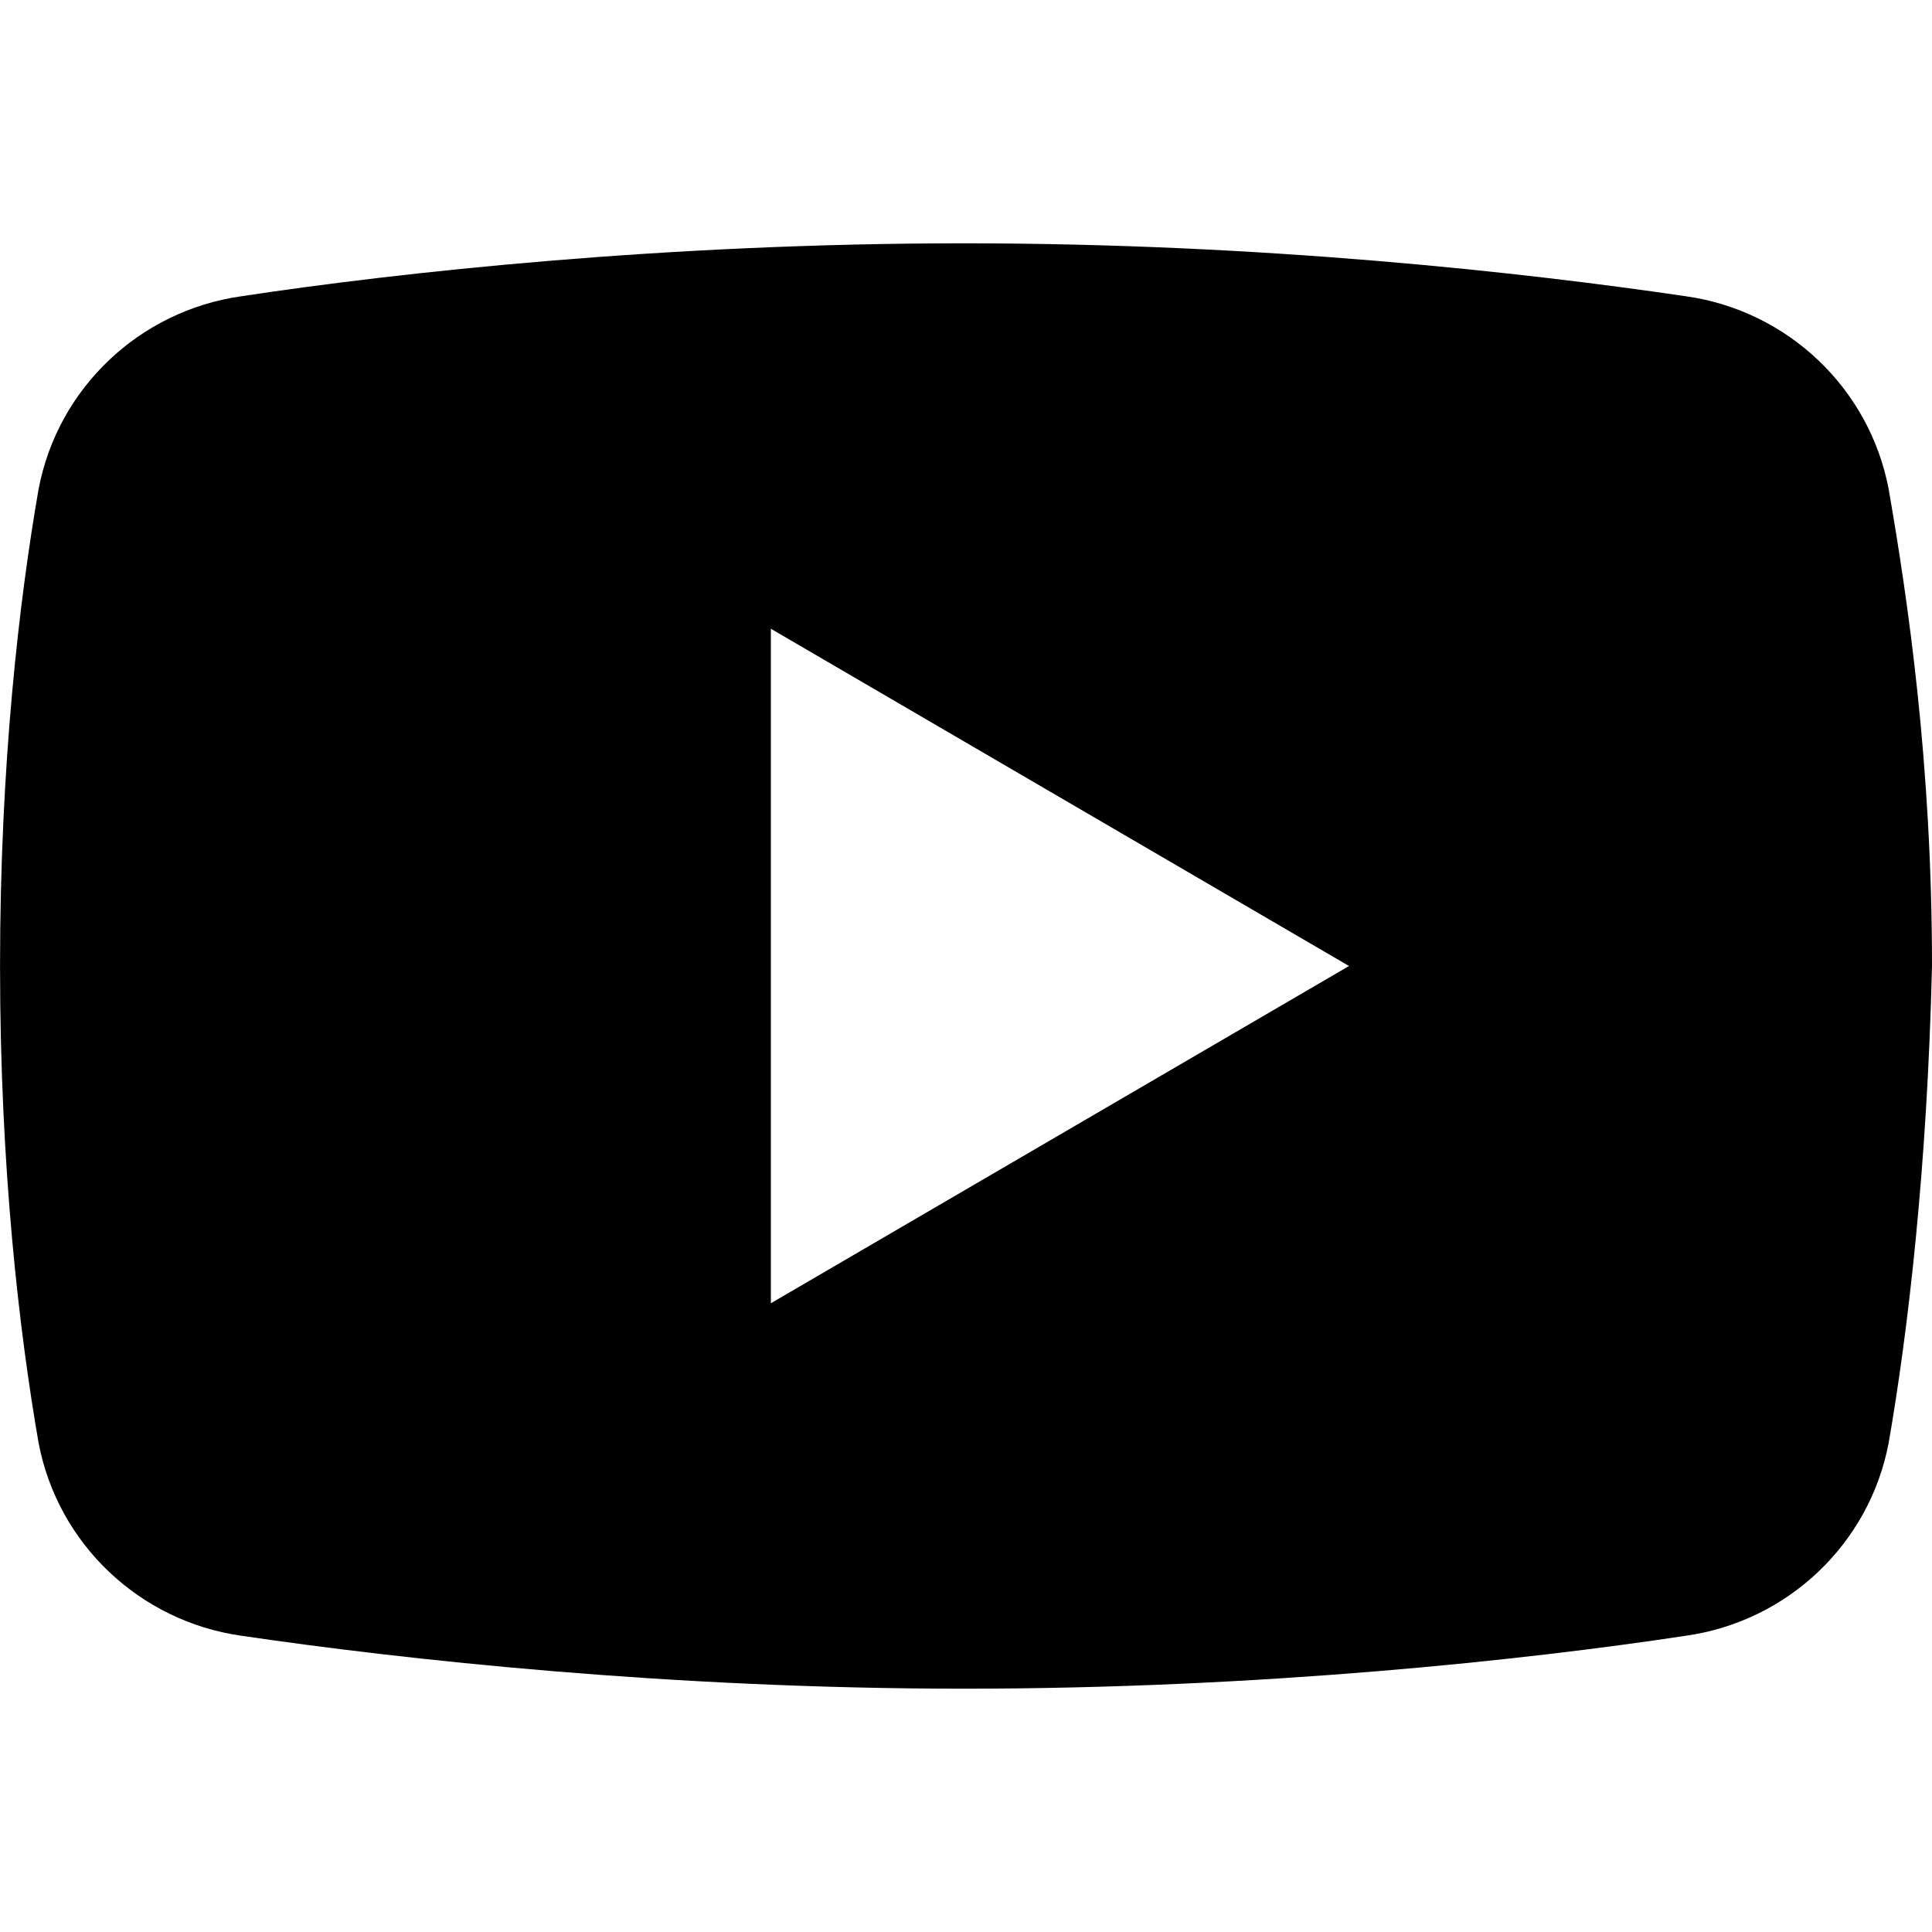 <?xml version="1.0" encoding="UTF-8"?> <svg xmlns="http://www.w3.org/2000/svg" id="YouTube" version="1.1" viewBox="0 0 48 48"><path d="M46.923,12.15c-.479-2.514-2.514-4.429-5.027-4.788-4.07-.599-10.534-1.317-17.955-1.317s-14.005.718-17.955,1.317c-2.514.359-4.549,2.274-5.027,4.788-.479,2.753-.958,6.823-.958,11.85s.479,9.097.958,11.85c.479,2.514,2.514,4.429,5.027,4.788,4.07.599,10.653,1.317,17.955,1.317,7.421,0,14.005-.718,17.955-1.317,2.514-.359,4.549-2.274,5.027-4.788.479-2.753.958-6.823,1.077-11.85,0-5.027-.599-9.097-1.077-11.85ZM19.152,32.379V15.621l14.364,8.379-14.364,8.379Z"></path></svg> 